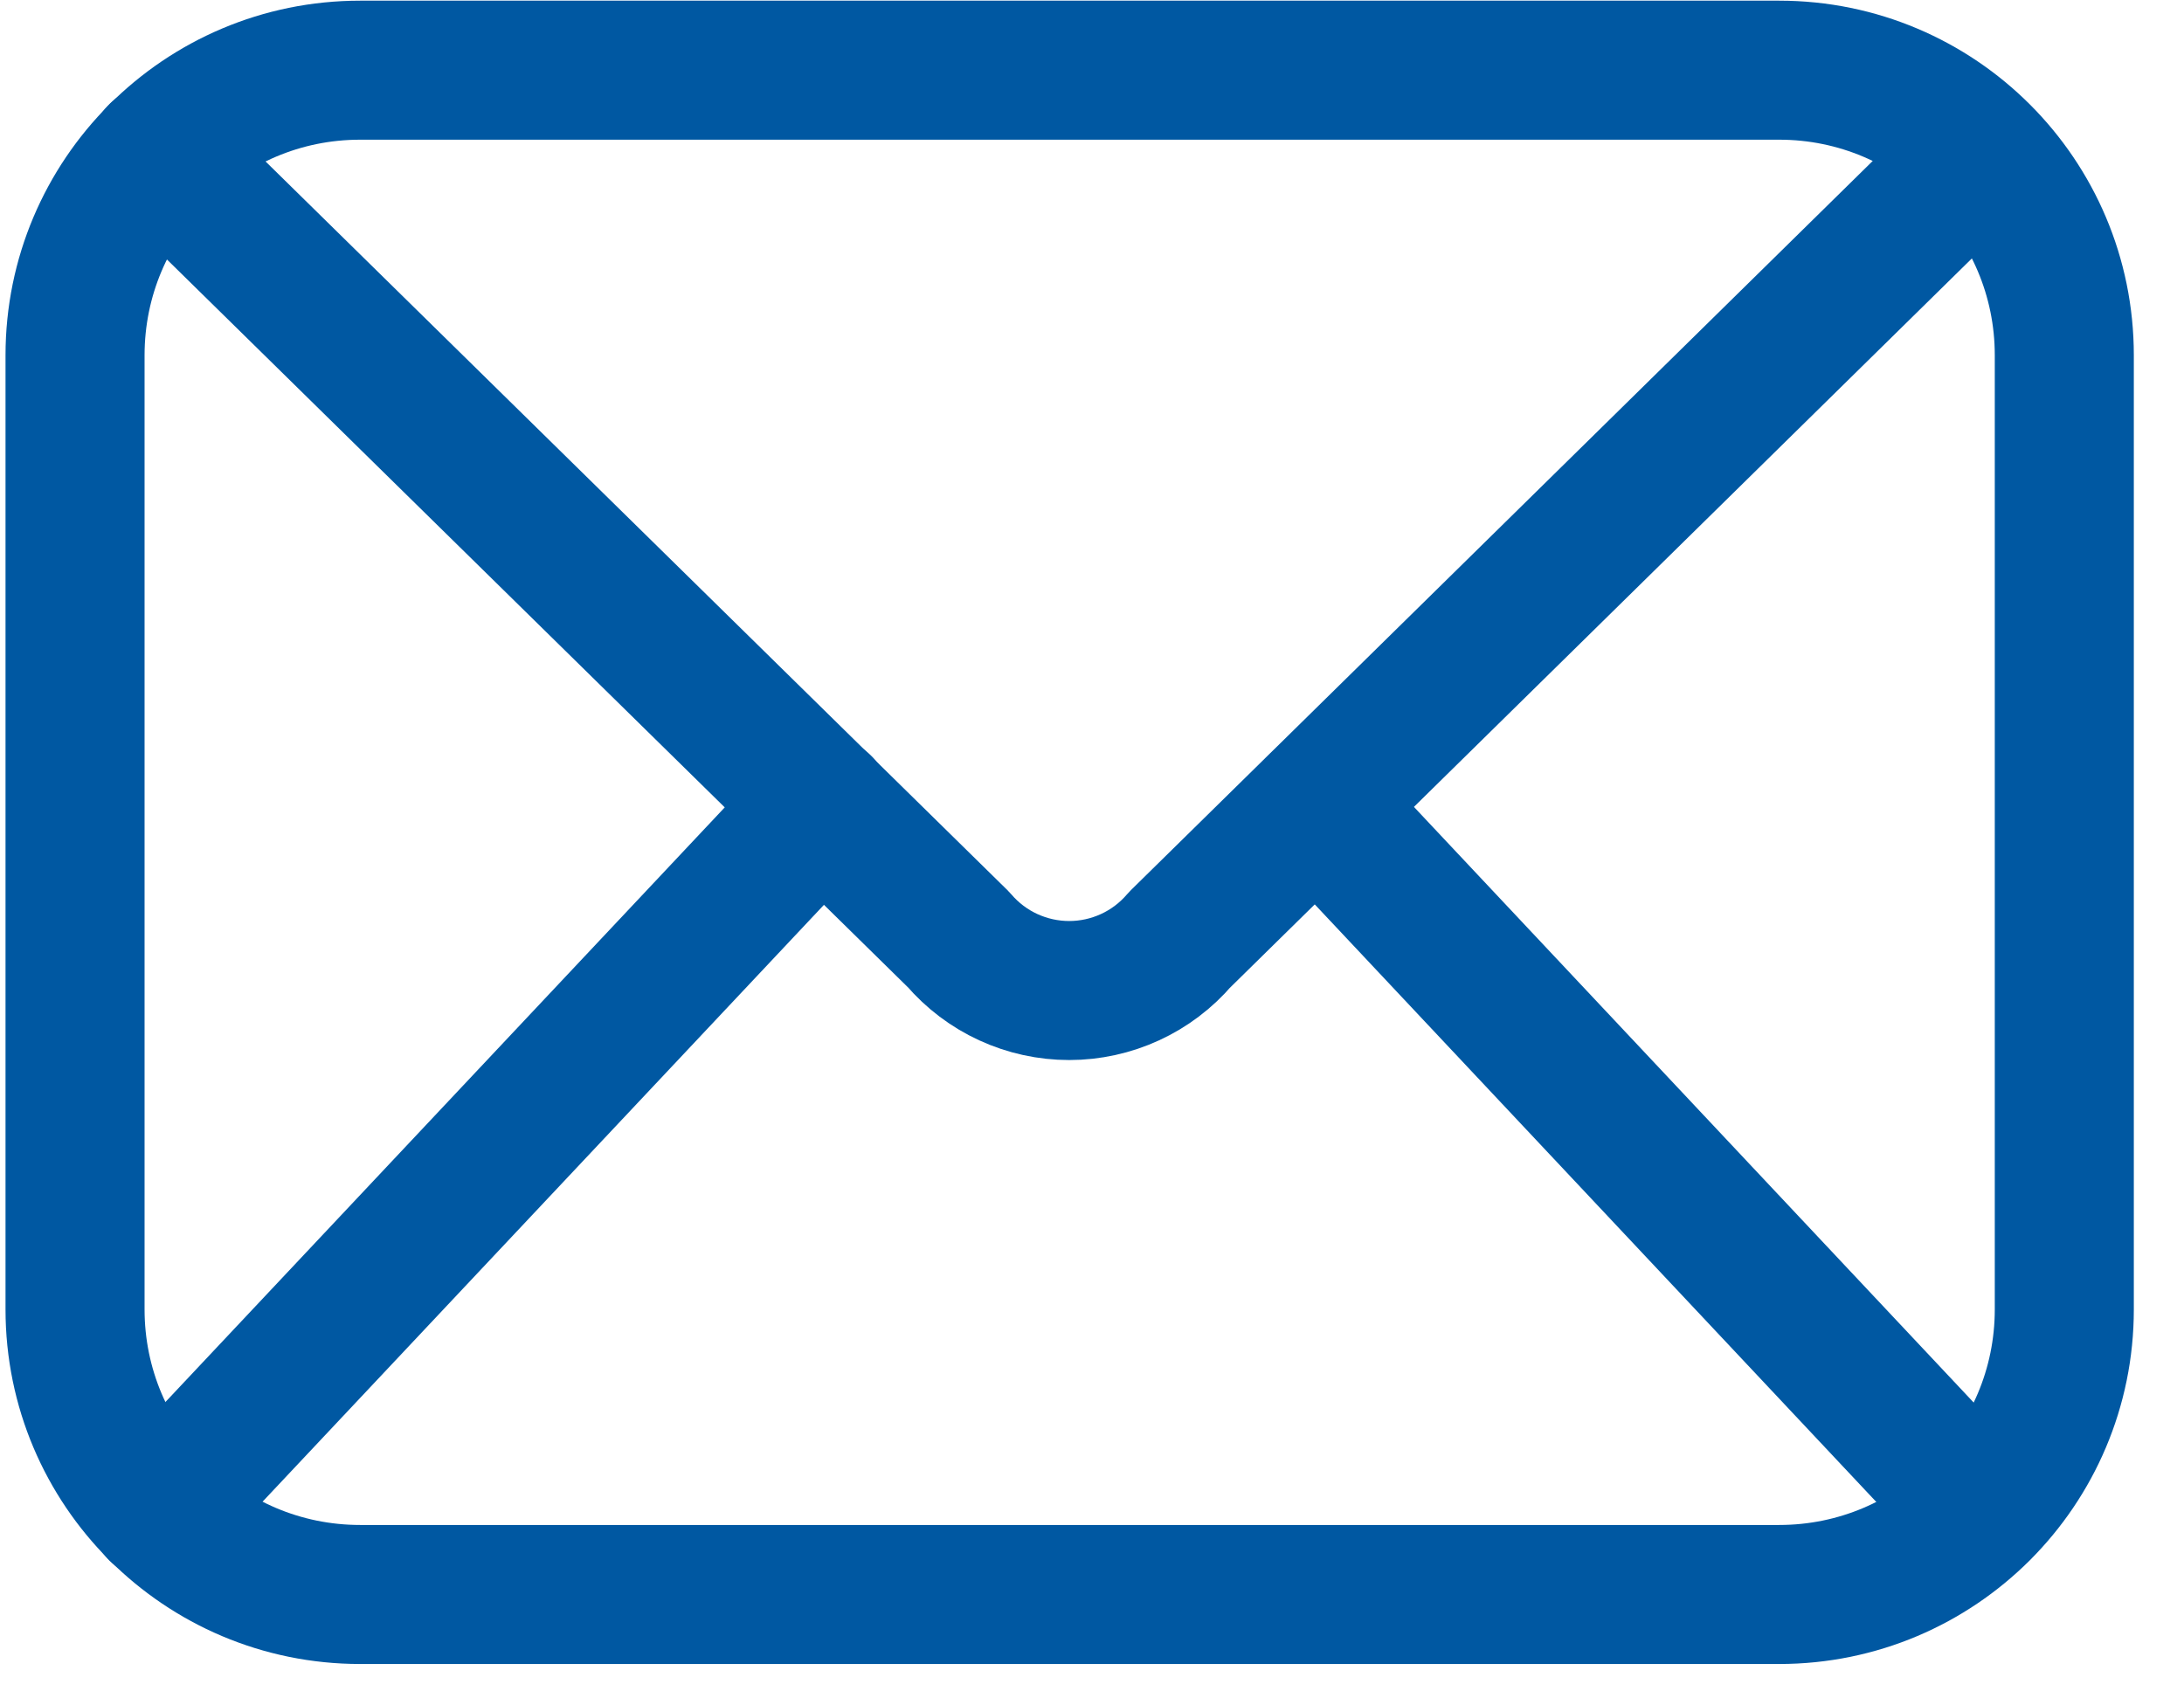 <svg width="36" height="28" viewBox="0 0 36 28" fill="none" xmlns="http://www.w3.org/2000/svg">
<path d="M21.707 13.274L32.642 24.912" stroke="#0058A2" stroke-width="2.292" stroke-linecap="round" stroke-linejoin="round"/>
<path d="M2.609 24.912L13.554 13.274" stroke="#0058A2" stroke-width="2.292" stroke-linecap="round" stroke-linejoin="round"/>
<path d="M32.628 2.531L19.446 15.491C19.221 15.754 18.941 15.966 18.627 16.11C18.312 16.255 17.97 16.33 17.624 16.33C17.277 16.33 16.935 16.255 16.62 16.11C16.306 15.966 16.026 15.754 15.801 15.491L2.609 2.531" stroke="#0058A2" stroke-width="2.292" stroke-linecap="round" stroke-linejoin="round"/>
<path d="M29.327 1.157H5.936C3.341 1.157 1.237 3.261 1.237 5.857V21.587C1.237 24.183 3.341 26.287 5.936 26.287H29.327C31.923 26.287 34.027 24.183 34.027 21.587V5.857C34.027 3.261 31.923 1.157 29.327 1.157Z" stroke="#0058A2" stroke-width="2.292" stroke-linecap="round" stroke-linejoin="round"/>
</svg>
